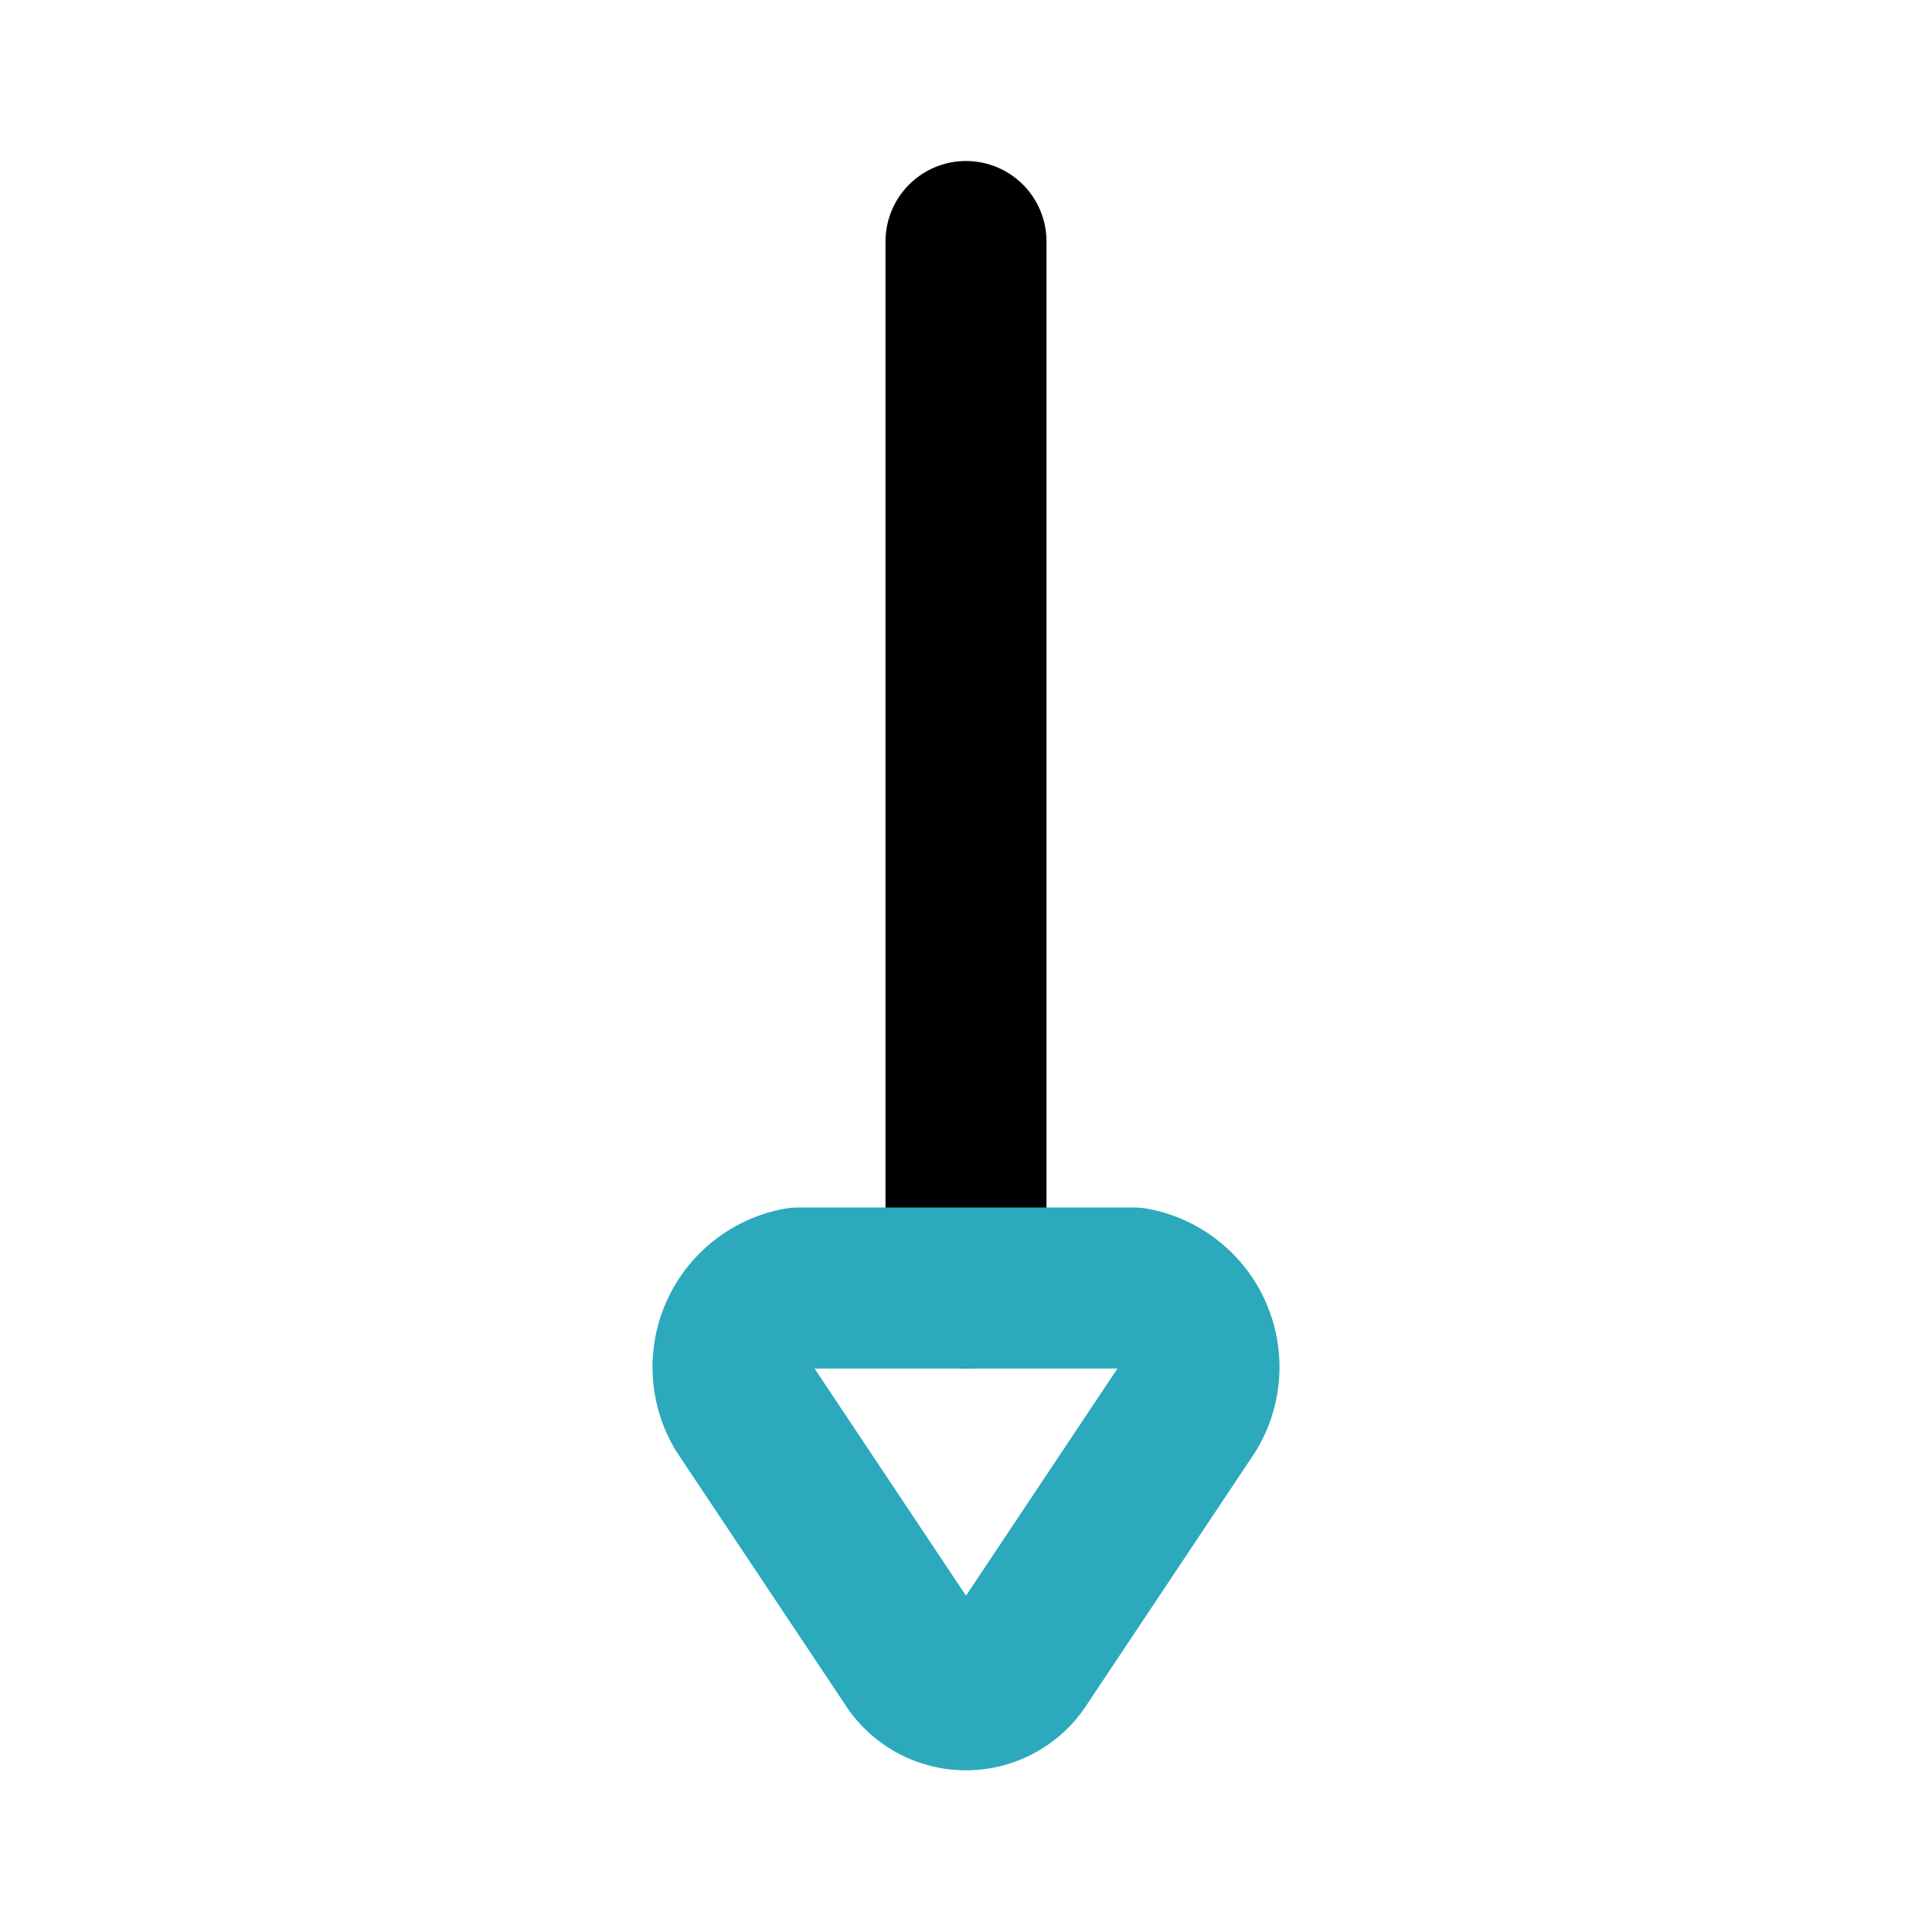 <?xml version="1.0" encoding="utf-8"?><!-- Скачано с сайта svg4.ru / Downloaded from svg4.ru -->
<svg fill="#000000" width="800px" height="800px" viewBox="0 0 24 24" id="down-direction-3" data-name="Line Color" xmlns="http://www.w3.org/2000/svg" class="icon line-color"><line id="primary" x1="12" y1="3" x2="12" y2="16" style="fill: none; stroke: rgb(0, 0, 0); stroke-linecap: round; stroke-linejoin: round; stroke-width: 2;"></line><path id="secondary" d="M12.67,20.62l2.08-3.12a1,1,0,0,0-.67-1.5H9.92a1,1,0,0,0-.67,1.5l2.08,3.12A.79.79,0,0,0,12.67,20.62Z" style="fill: none; stroke: rgb(44, 169, 188); stroke-linecap: round; stroke-linejoin: round; stroke-width: 2;"></path></svg>